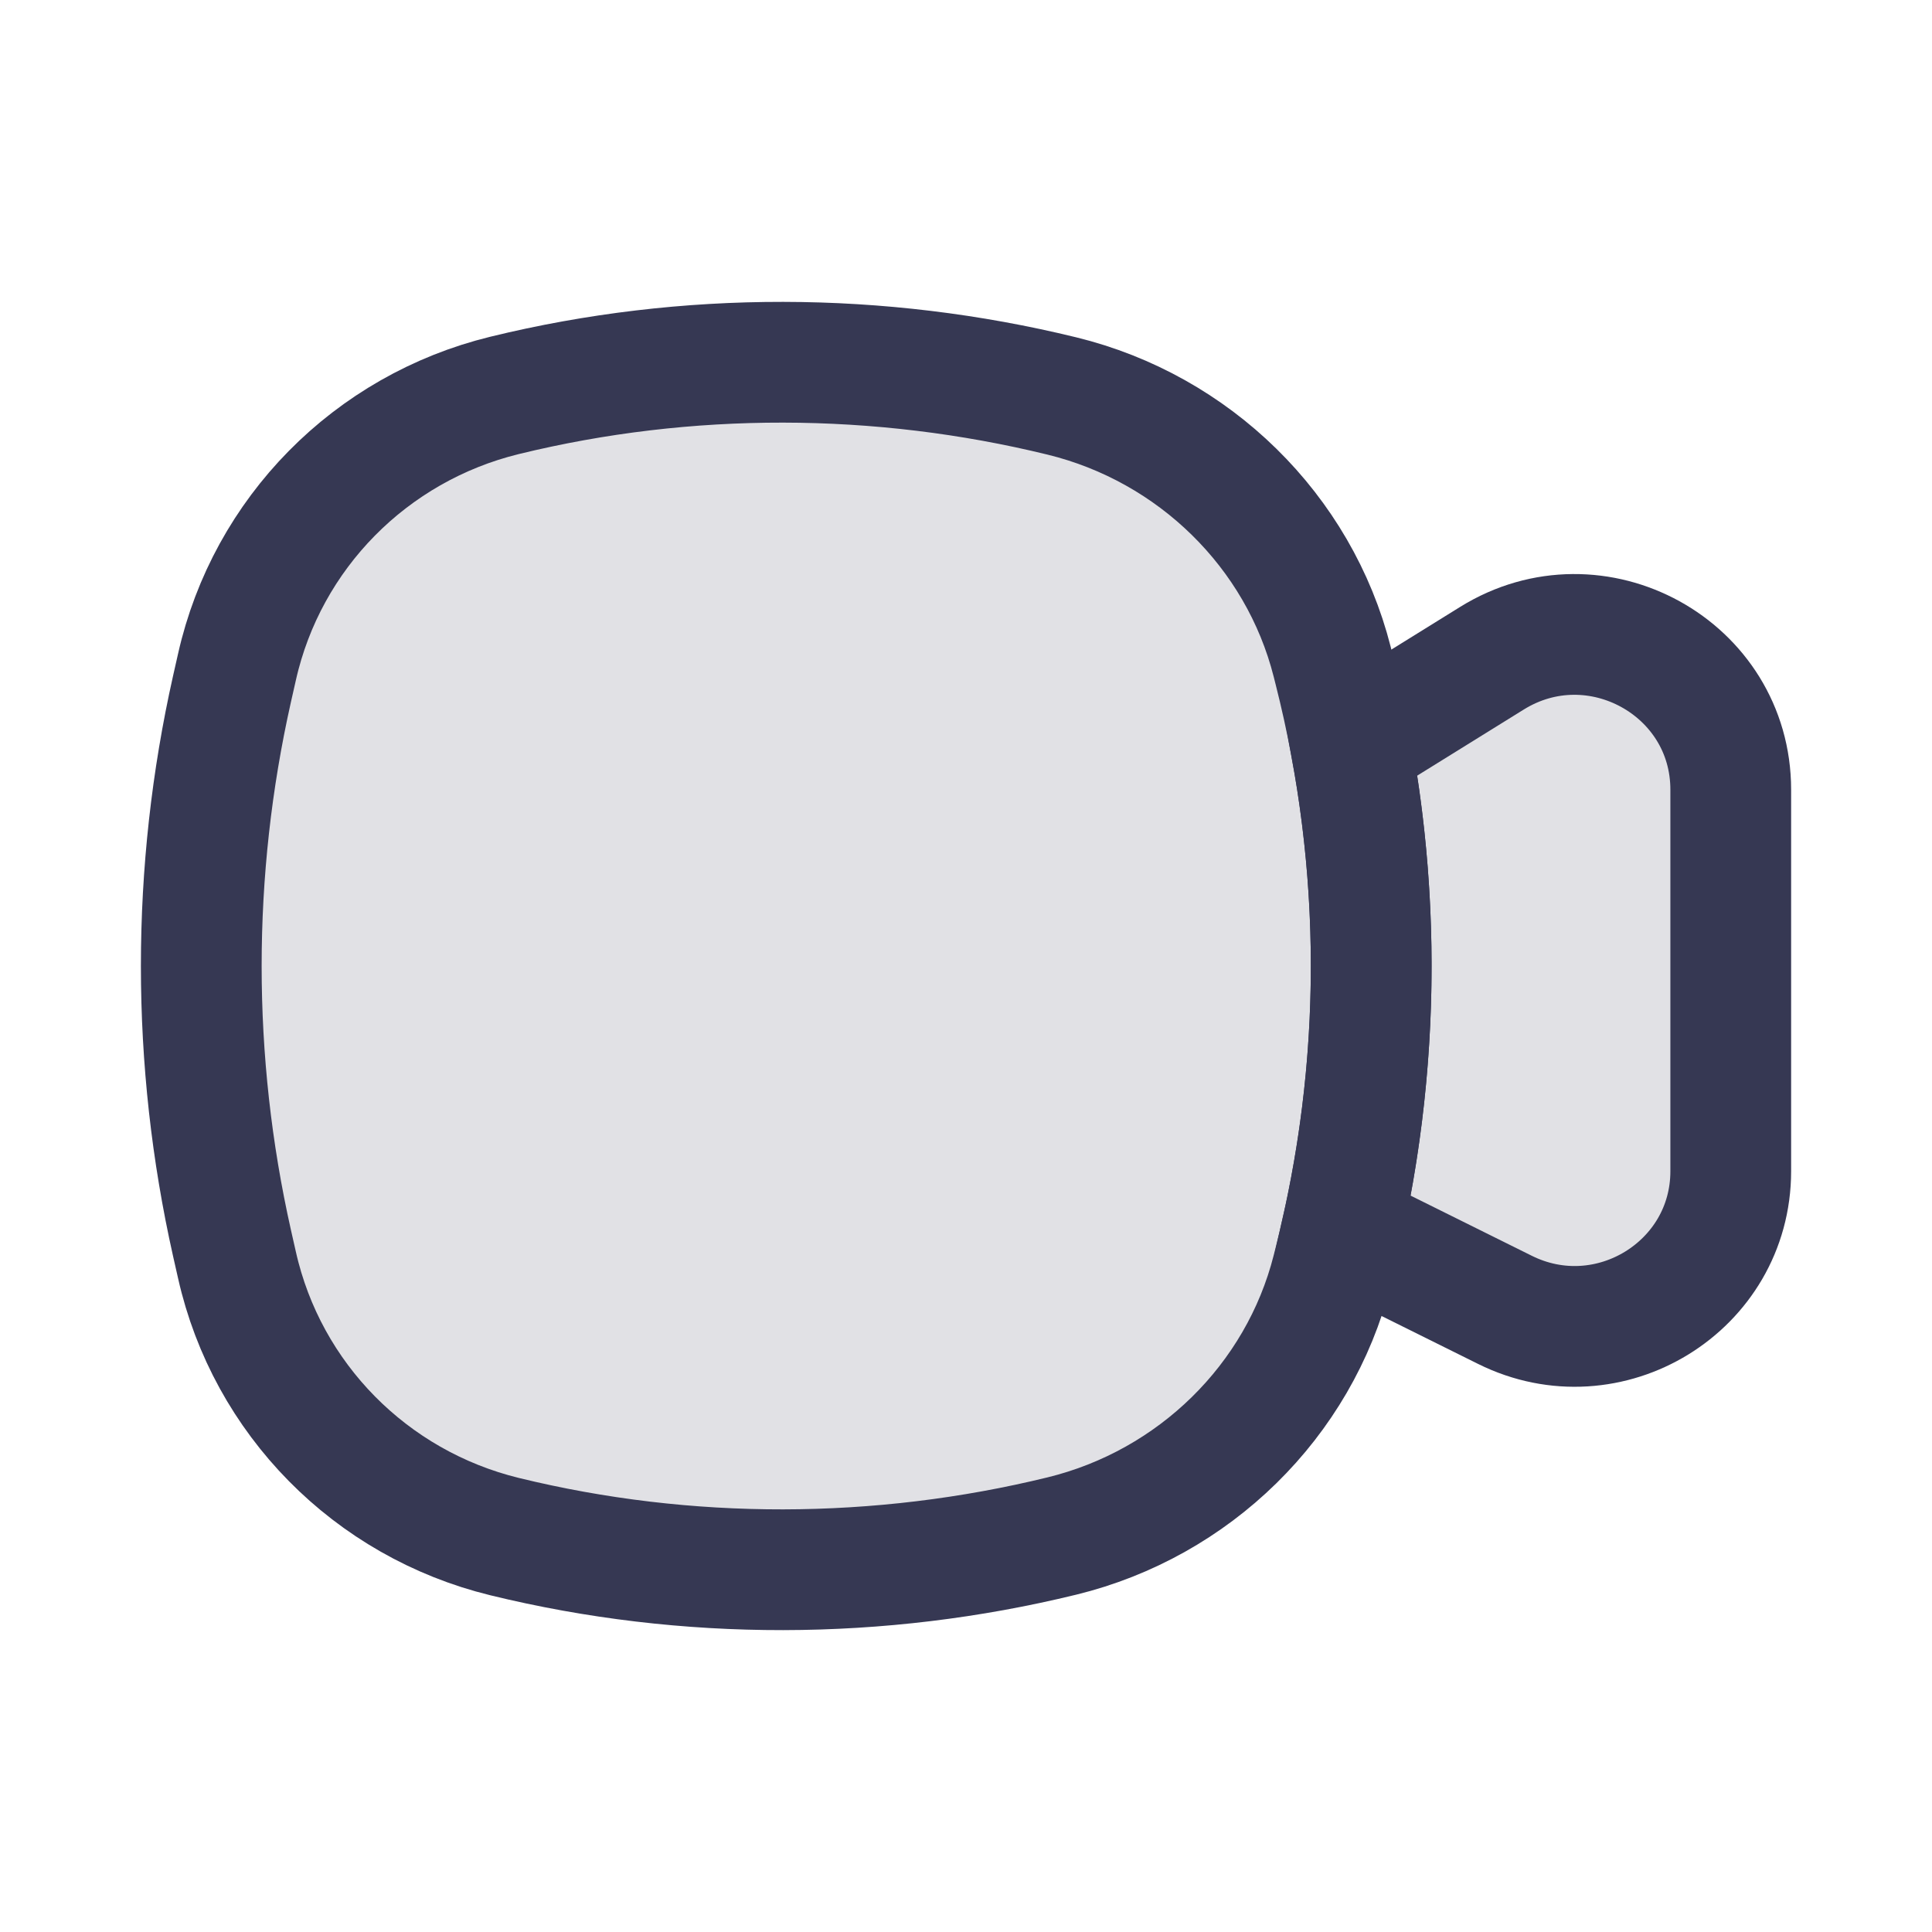 <?xml version="1.0" encoding="utf-8"?>
<svg width="800px" height="800px" viewBox="0 0 24 24" fill="none" xmlns="http://www.w3.org/2000/svg">
<path d="M2.944 8.284C3.317 6.625 4.604 5.319 6.267 4.912C8.532 4.358 10.925 4.365 13.191 4.919C14.832 5.32 16.136 6.593 16.549 8.221L16.574 8.32C17.187 10.736 17.187 13.264 16.574 15.68L16.549 15.779C16.136 17.407 14.832 18.68 13.191 19.081C10.925 19.635 8.532 19.642 6.267 19.088C4.604 18.681 3.317 17.375 2.944 15.716L2.882 15.442C2.373 13.175 2.373 10.825 2.882 8.558L2.944 8.284Z" fill="#363853" fill-opacity="0.15"/>
<path d="M16.663 15.308L16.86 15.374C16.912 15.39 16.961 15.411 17.01 15.435L18.694 16.271C19.983 16.912 21.5 15.98 21.5 14.549L21.5 9.81C21.5 8.297 19.825 7.375 18.533 8.177L17.047 9.099C16.974 9.145 16.906 9.198 16.845 9.259L16.79 9.313C17.153 11.298 17.11 13.337 16.663 15.308Z" fill="#363853" fill-opacity="0.15"/>
<path d="M2.944 8.284C3.317 6.625 4.604 5.319 6.267 4.912C8.532 4.358 10.925 4.365 13.191 4.919C14.832 5.32 16.136 6.593 16.549 8.221L16.574 8.32C17.187 10.736 17.187 13.264 16.574 15.68L16.549 15.779C16.136 17.407 14.832 18.68 13.191 19.081C10.925 19.635 8.532 19.642 6.267 19.088C4.604 18.681 3.317 17.375 2.944 15.716L2.882 15.442C2.373 13.175 2.373 10.825 2.882 8.558L2.944 8.284Z" stroke="#363853" stroke-width="1.5"/>
<path d="M16.663 15.308L16.86 15.374C16.912 15.39 16.961 15.411 17.01 15.435L18.694 16.271C19.983 16.912 21.5 15.98 21.5 14.549L21.5 9.81C21.5 8.297 19.825 7.375 18.533 8.177L17.047 9.099C16.974 9.145 16.906 9.198 16.845 9.259L16.79 9.313C17.153 11.298 17.11 13.337 16.663 15.308Z" stroke="#363853" stroke-width="1.5"/>
</svg>